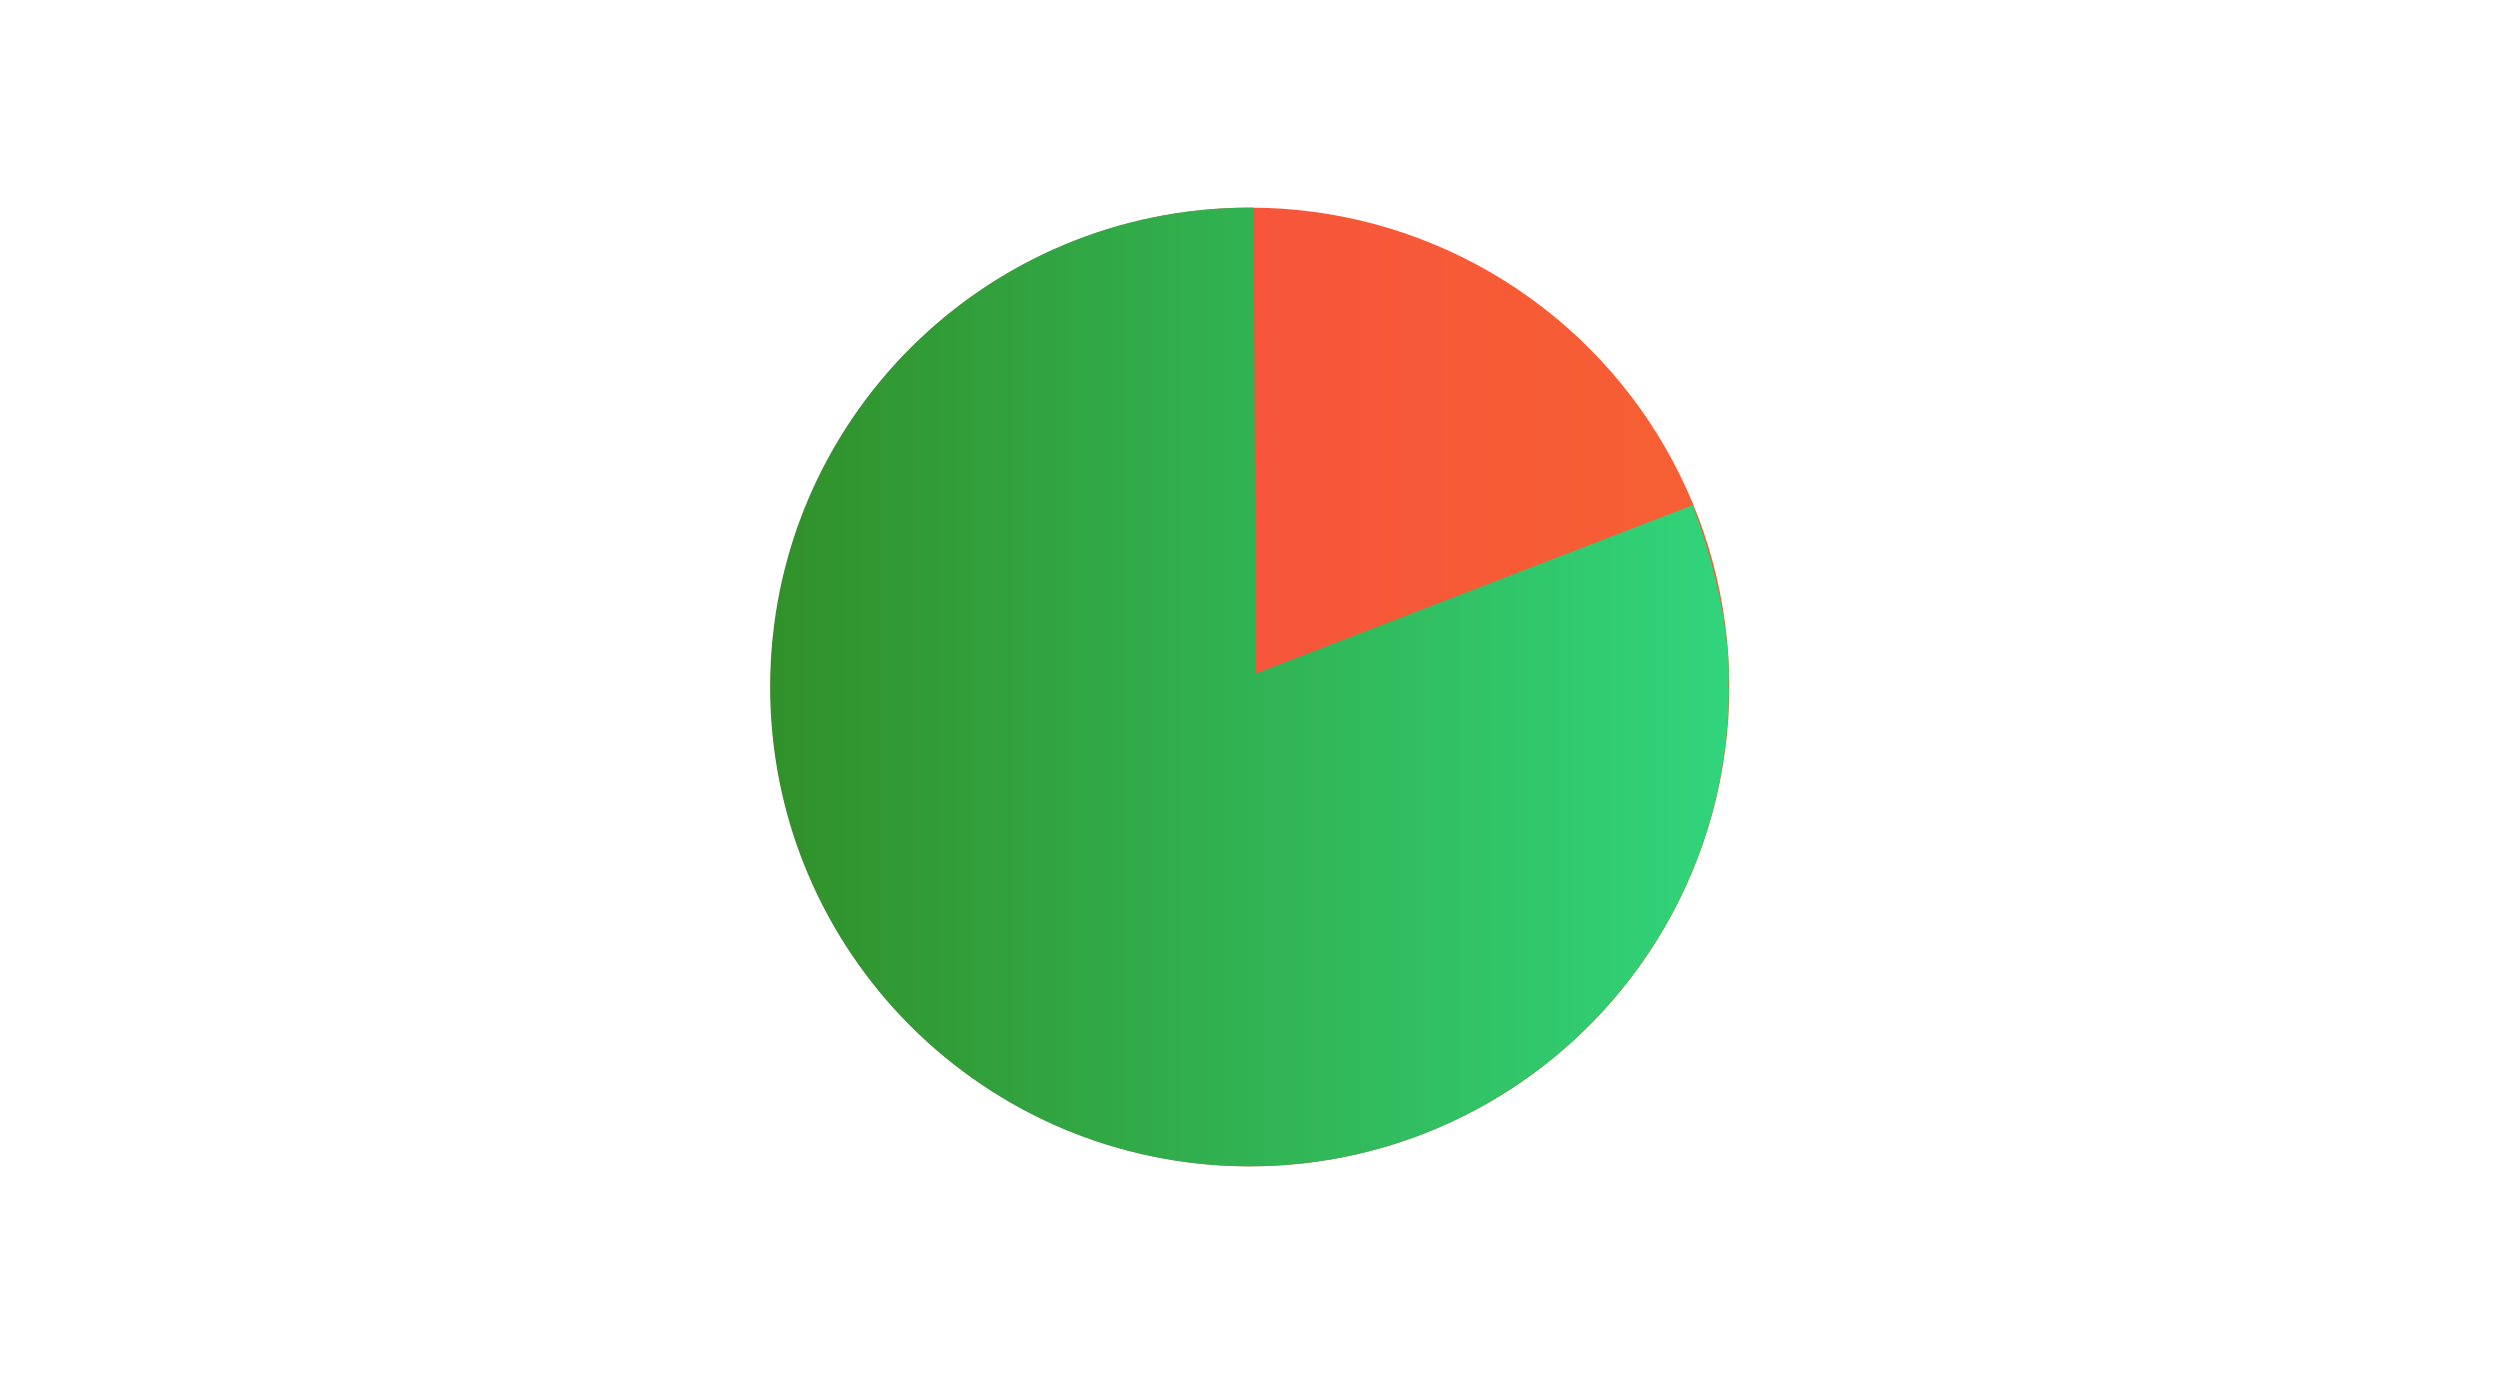 <?xml version="1.0" encoding="UTF-8"?>
<svg xmlns="http://www.w3.org/2000/svg" version="1.1" xmlns:xlink="http://www.w3.org/1999/xlink" viewBox="0 0 484 266">
  <defs>
    <style>
      .cls-1 {
        fill: url(#linear-gradient-2);
      }

      .cls-2 {
        fill: url(#linear-gradient);
      }
    </style>
    <linearGradient id="linear-gradient" x1="149.2" y1="-2135" x2="334.7" y2="-2135" gradientTransform="translate(0 2268)" gradientUnits="userSpaceOnUse">
      <stop offset="0" stop-color="#f64a44"/>
      <stop offset="1" stop-color="#f66032"/>
    </linearGradient>
    <linearGradient id="linear-gradient-2" x1="149.2" y1="-2135" x2="334.8" y2="-2135" gradientTransform="translate(0 2268)" gradientUnits="userSpaceOnUse">
      <stop offset="0" stop-color="#319029"/>
      <stop offset="1" stop-color="#31d57c"/>
    </linearGradient>
  </defs>
  <!-- Generator: Adobe Illustrator 28.6.0, SVG Export Plug-In . SVG Version: 1.2.0 Build 709)  -->
  <g>
    <g id="Layer_1">
      <g>
        <circle class="cls-2" cx="242" cy="133" r="92.8"/>
        <path class="cls-1" d="M334.7,133c0,51.3-41.5,92.8-92.8,92.8s-92.8-41.5-92.8-92.8,41.5-92.8,92.8-92.8h.8l.4,90.2,84.6-32.6s0-.1,0,0c8.3,22.4,6.9,35.2,6.9,35.2Z"/>
      </g>
    </g>
  </g>
</svg>